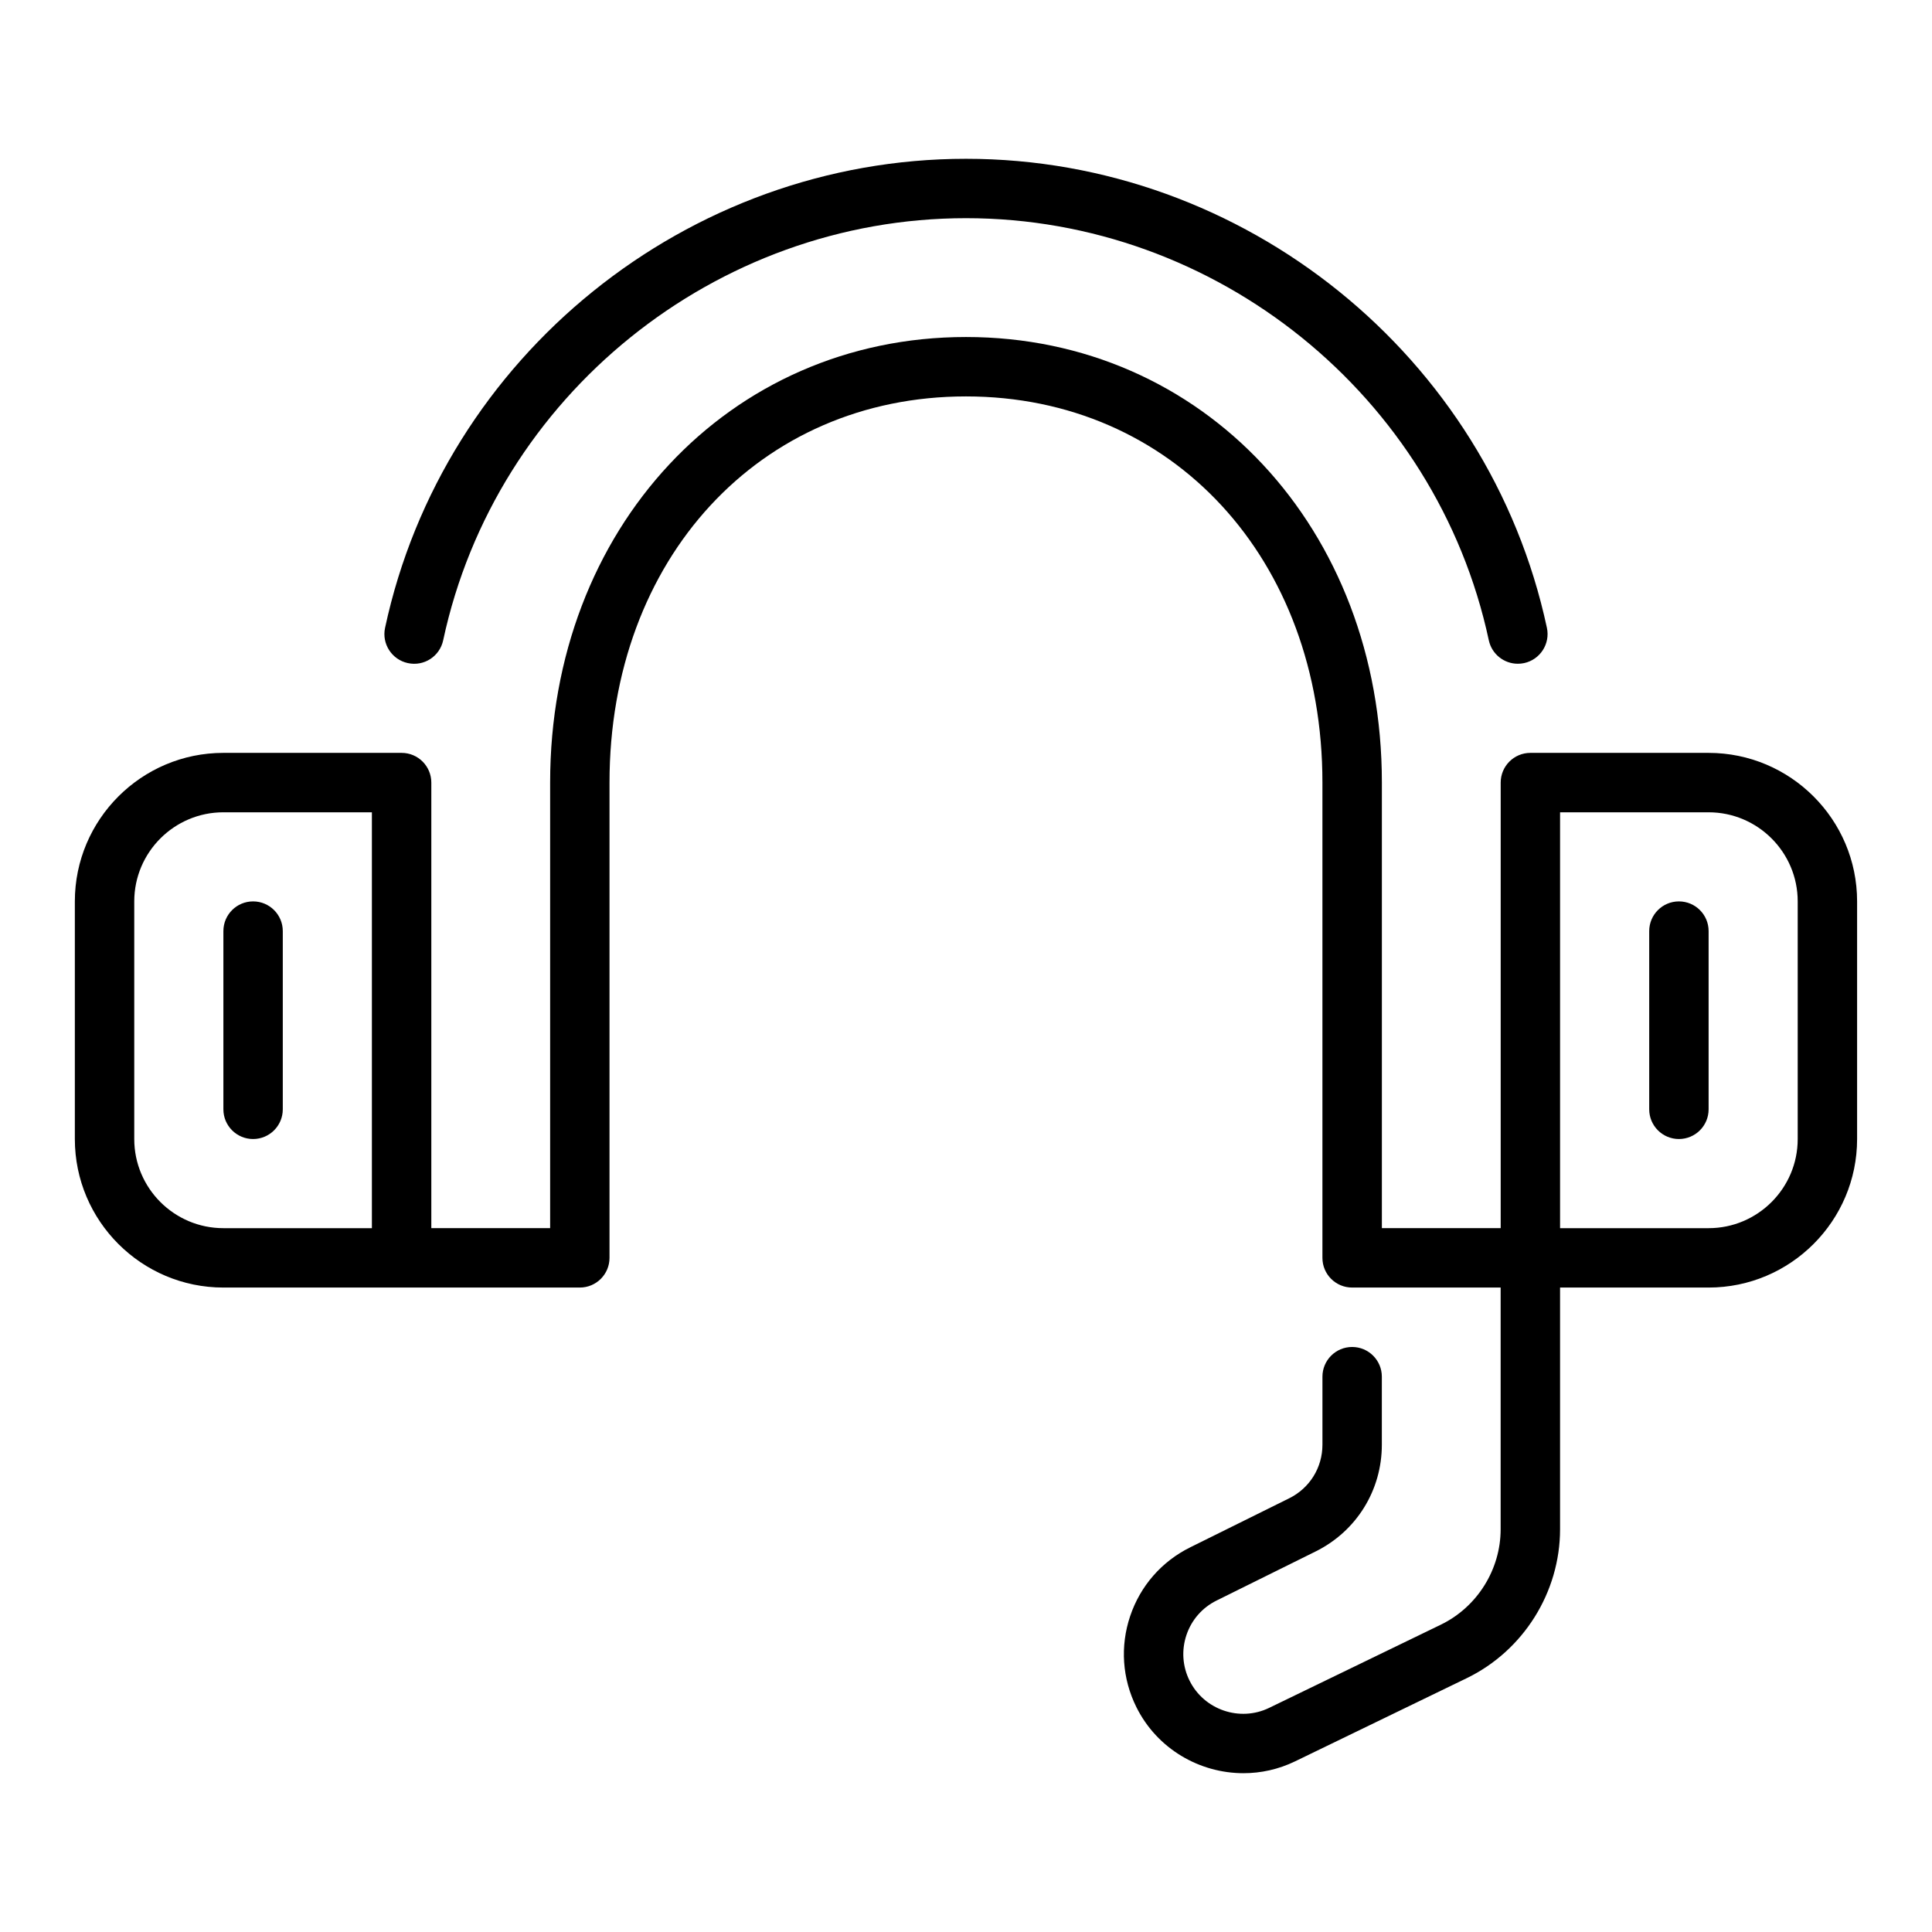 <?xml version="1.0" encoding="UTF-8"?>
<!-- Uploaded to: ICON Repo, www.iconrepo.com, Generator: ICON Repo Mixer Tools -->
<svg fill="#000000" width="800px" height="800px" version="1.1" viewBox="144 144 512 512" xmlns="http://www.w3.org/2000/svg">
 <g>
  <path d="m596.8 343.52h-47.23c-4.348 0-7.871 3.523-7.871 7.871v118.08h-31.488v-118.08c0-67.316-47.379-118.08-110.21-118.08-62.832 0-110.21 50.766-110.21 118.08v118.08h-31.488v-118.08c0-4.348-3.523-7.871-7.871-7.871h-47.238c-21.703 0-39.359 17.66-39.359 39.359v62.977c0 21.703 17.66 39.359 39.359 39.359h94.461c4.348 0 7.871-3.523 7.871-7.871v-125.95c0-59.297 39.73-102.34 94.465-102.34s94.465 43.039 94.465 102.34v125.95c0 4.348 3.523 7.871 7.871 7.871h39.359v64.047c0 10.695-6.223 20.625-15.848 25.293l-45.5 22.047c-7.777 3.773-17.238 0.535-21.086-7.199-1.887-3.789-2.18-8.09-0.832-12.105 1.352-4.012 4.188-7.258 7.977-9.137l26.238-13c10.836-5.363 17.566-16.207 17.566-28.293v-18.035c0-4.348-3.523-7.871-7.871-7.871-4.348 0-7.871 3.523-7.871 7.871v18.035c0 6.062-3.375 11.5-8.805 14.191l-26.238 13c-7.566 3.746-13.215 10.219-15.91 18.219-2.695 8.004-2.106 16.574 1.652 24.141 5.5 11.055 16.738 17.496 28.379 17.496 4.606 0 9.273-1.008 13.672-3.141l45.5-22.047c15.02-7.289 24.723-22.773 24.723-39.465v-64.047h39.359c21.703 0 39.359-17.66 39.359-39.359v-62.977c0.004-21.703-17.656-39.359-39.355-39.359zm-417.22 102.34v-62.977c0-13.023 10.594-23.617 23.617-23.617h39.359v110.21h-39.359c-13.023 0-23.617-10.59-23.617-23.613zm440.83 0c0 13.023-10.594 23.617-23.617 23.617h-39.359v-110.21h39.359c13.023 0 23.617 10.594 23.617 23.617z"/>
  <path d="m252.1 319.73c4.285 0.926 8.438-1.801 9.348-6.051 13.887-64.812 72.156-111.86 138.55-111.86s124.66 47.043 138.55 111.86c0.793 3.695 4.059 6.223 7.691 6.223 0.547 0 1.098-0.055 1.656-0.172 4.25-0.91 6.961-5.098 6.051-9.348-15.438-72.027-80.176-124.3-153.95-124.3s-138.51 52.273-153.95 124.3c-0.914 4.25 1.797 8.434 6.047 9.348z"/>
  <path d="m211.07 382.88c-4.348 0-7.871 3.523-7.871 7.871v47.23c0 4.348 3.523 7.871 7.871 7.871 4.348 0 7.871-3.523 7.871-7.871v-47.23c0-4.348-3.523-7.871-7.871-7.871z"/>
  <path d="m588.93 382.88c-4.348 0-7.871 3.523-7.871 7.871v47.23c0 4.348 3.523 7.871 7.871 7.871 4.348 0 7.871-3.523 7.871-7.871v-47.23c0.004-4.348-3.523-7.871-7.871-7.871z"/>
 </g>
</svg>